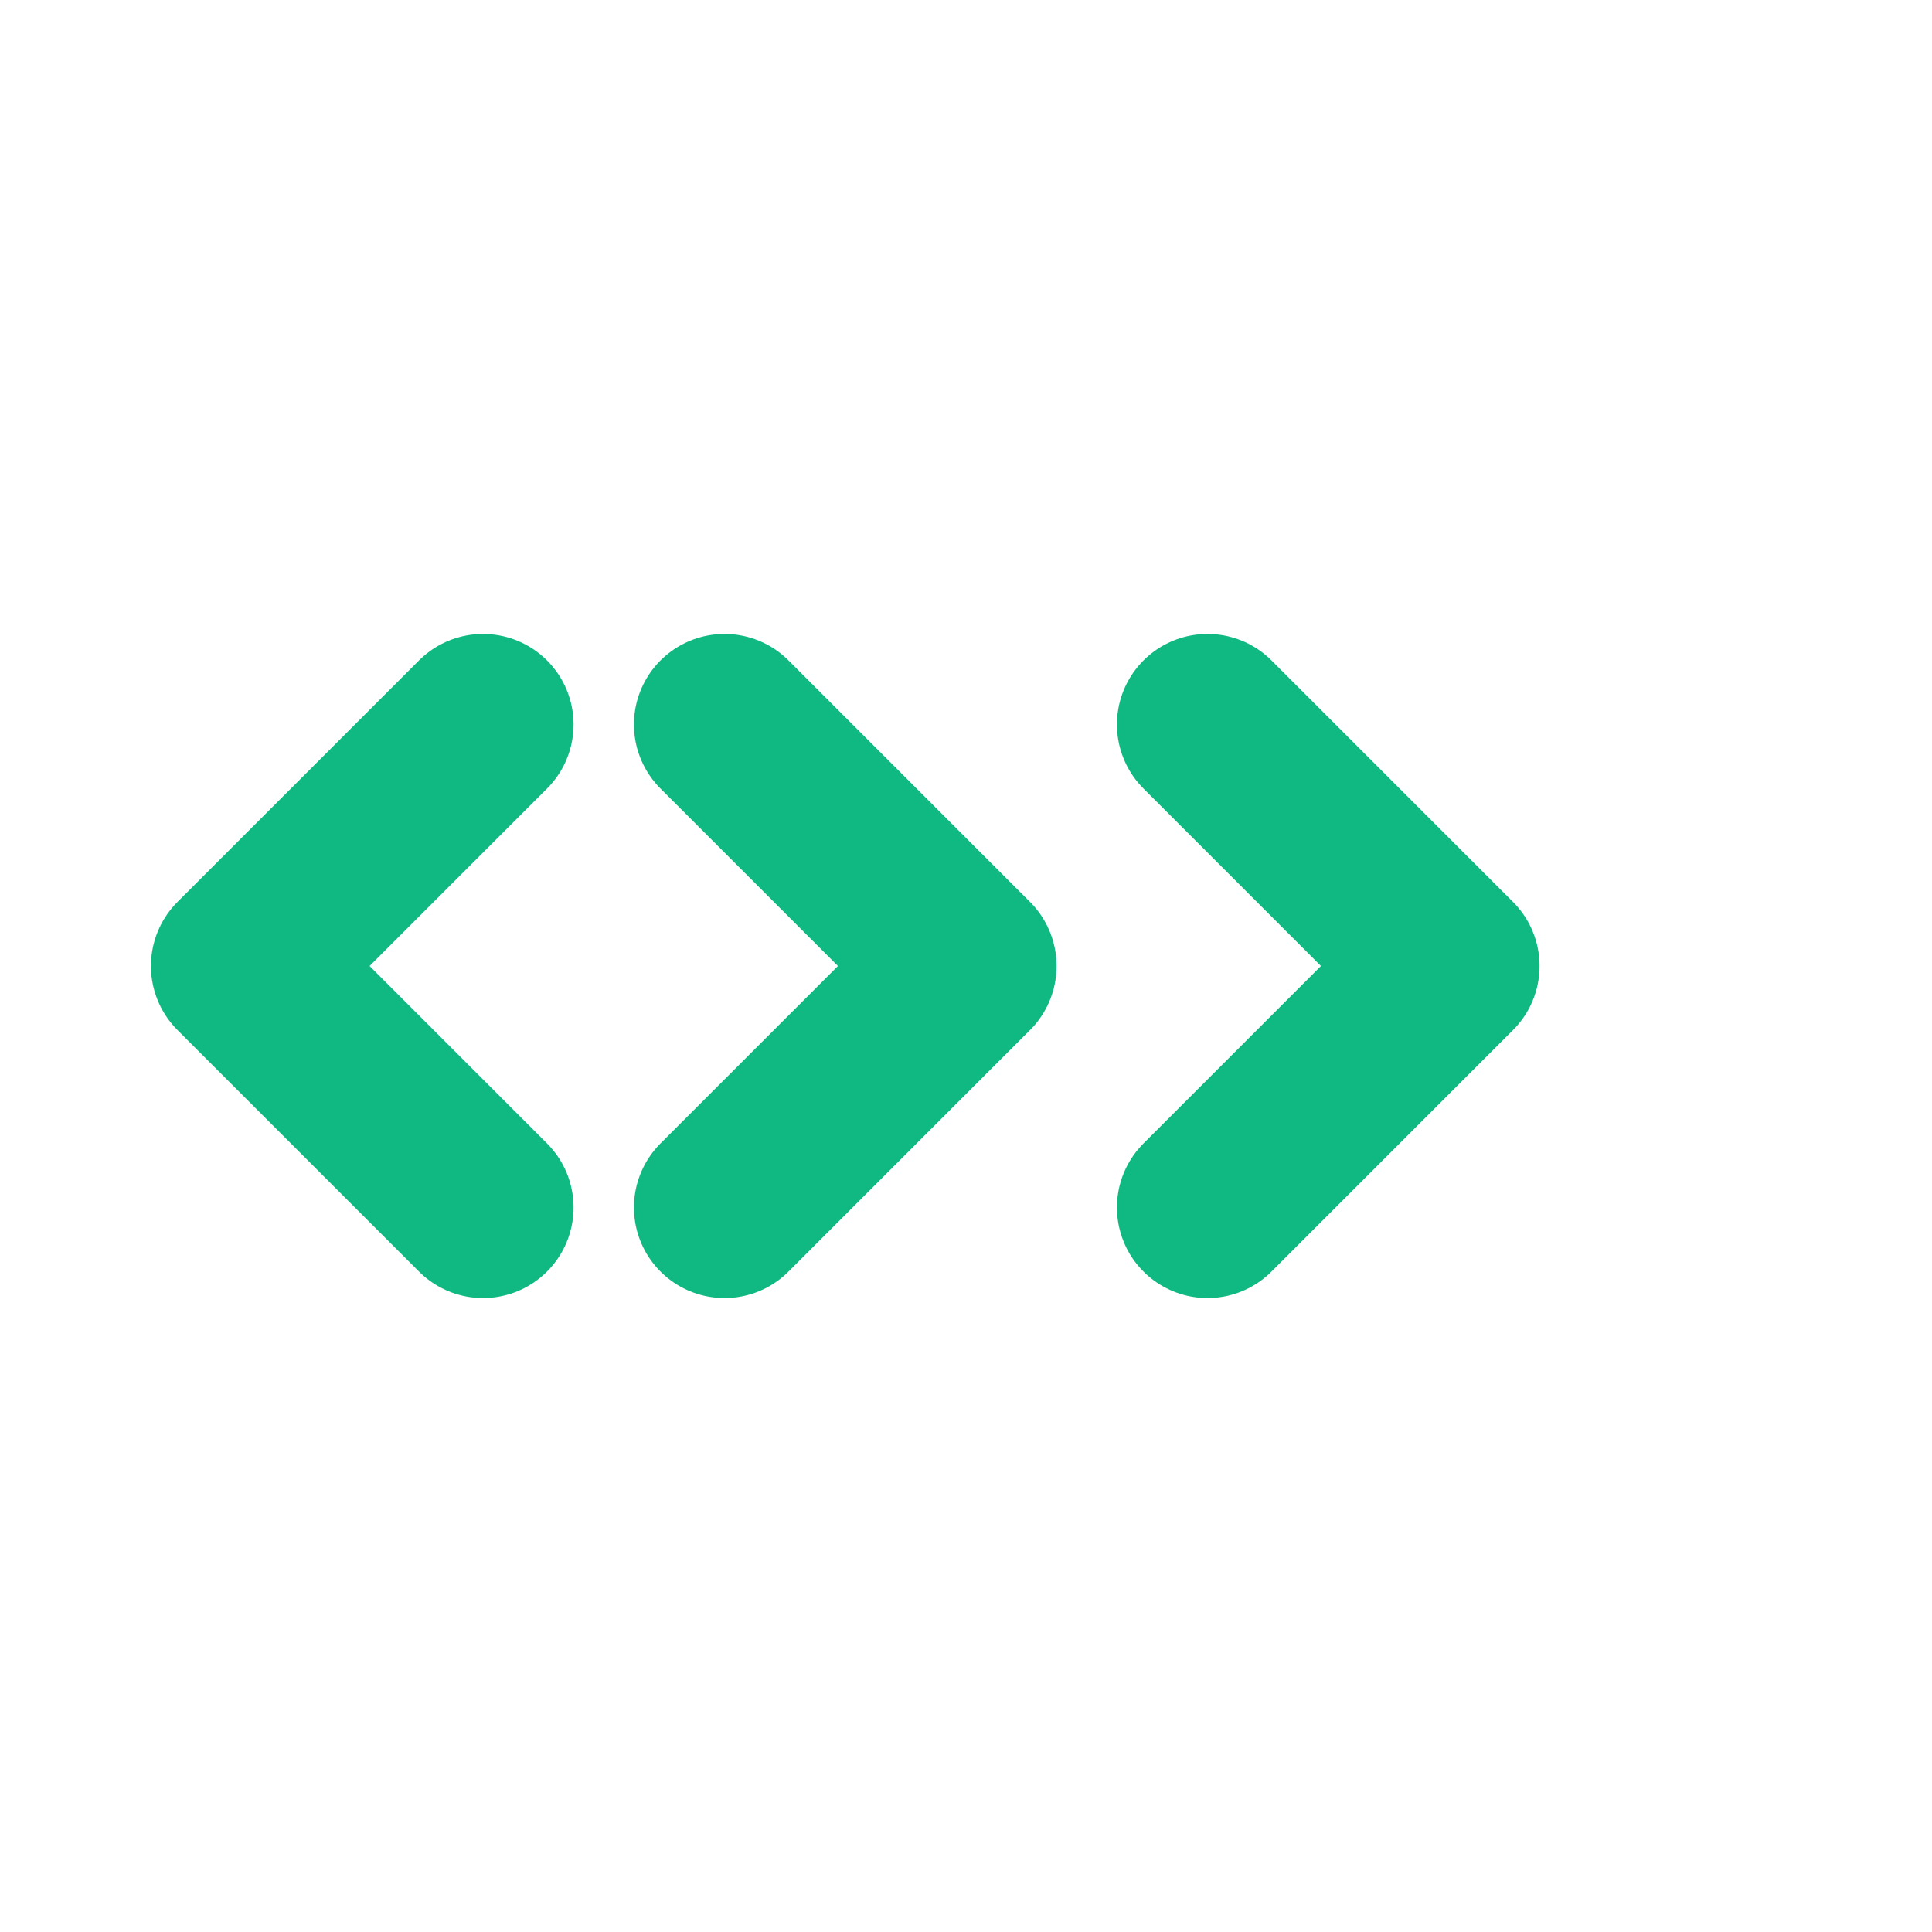<svg width="32" height="32" viewBox="0 0 32 32" fill="none" xmlns="http://www.w3.org/2000/svg">
  <!-- Green arrow icon optimized for favicon -->
  <path d="M8 20L4 16L8 12" stroke="#10B981" stroke-width="3" stroke-linecap="round" stroke-linejoin="round"/>
  <path d="M12 12L16 16L12 20" stroke="#10B981" stroke-width="3" stroke-linecap="round" stroke-linejoin="round"/>
  <path d="M20 12L24 16L20 20" stroke="#10B981" stroke-width="3" stroke-linecap="round" stroke-linejoin="round"/>
</svg>

